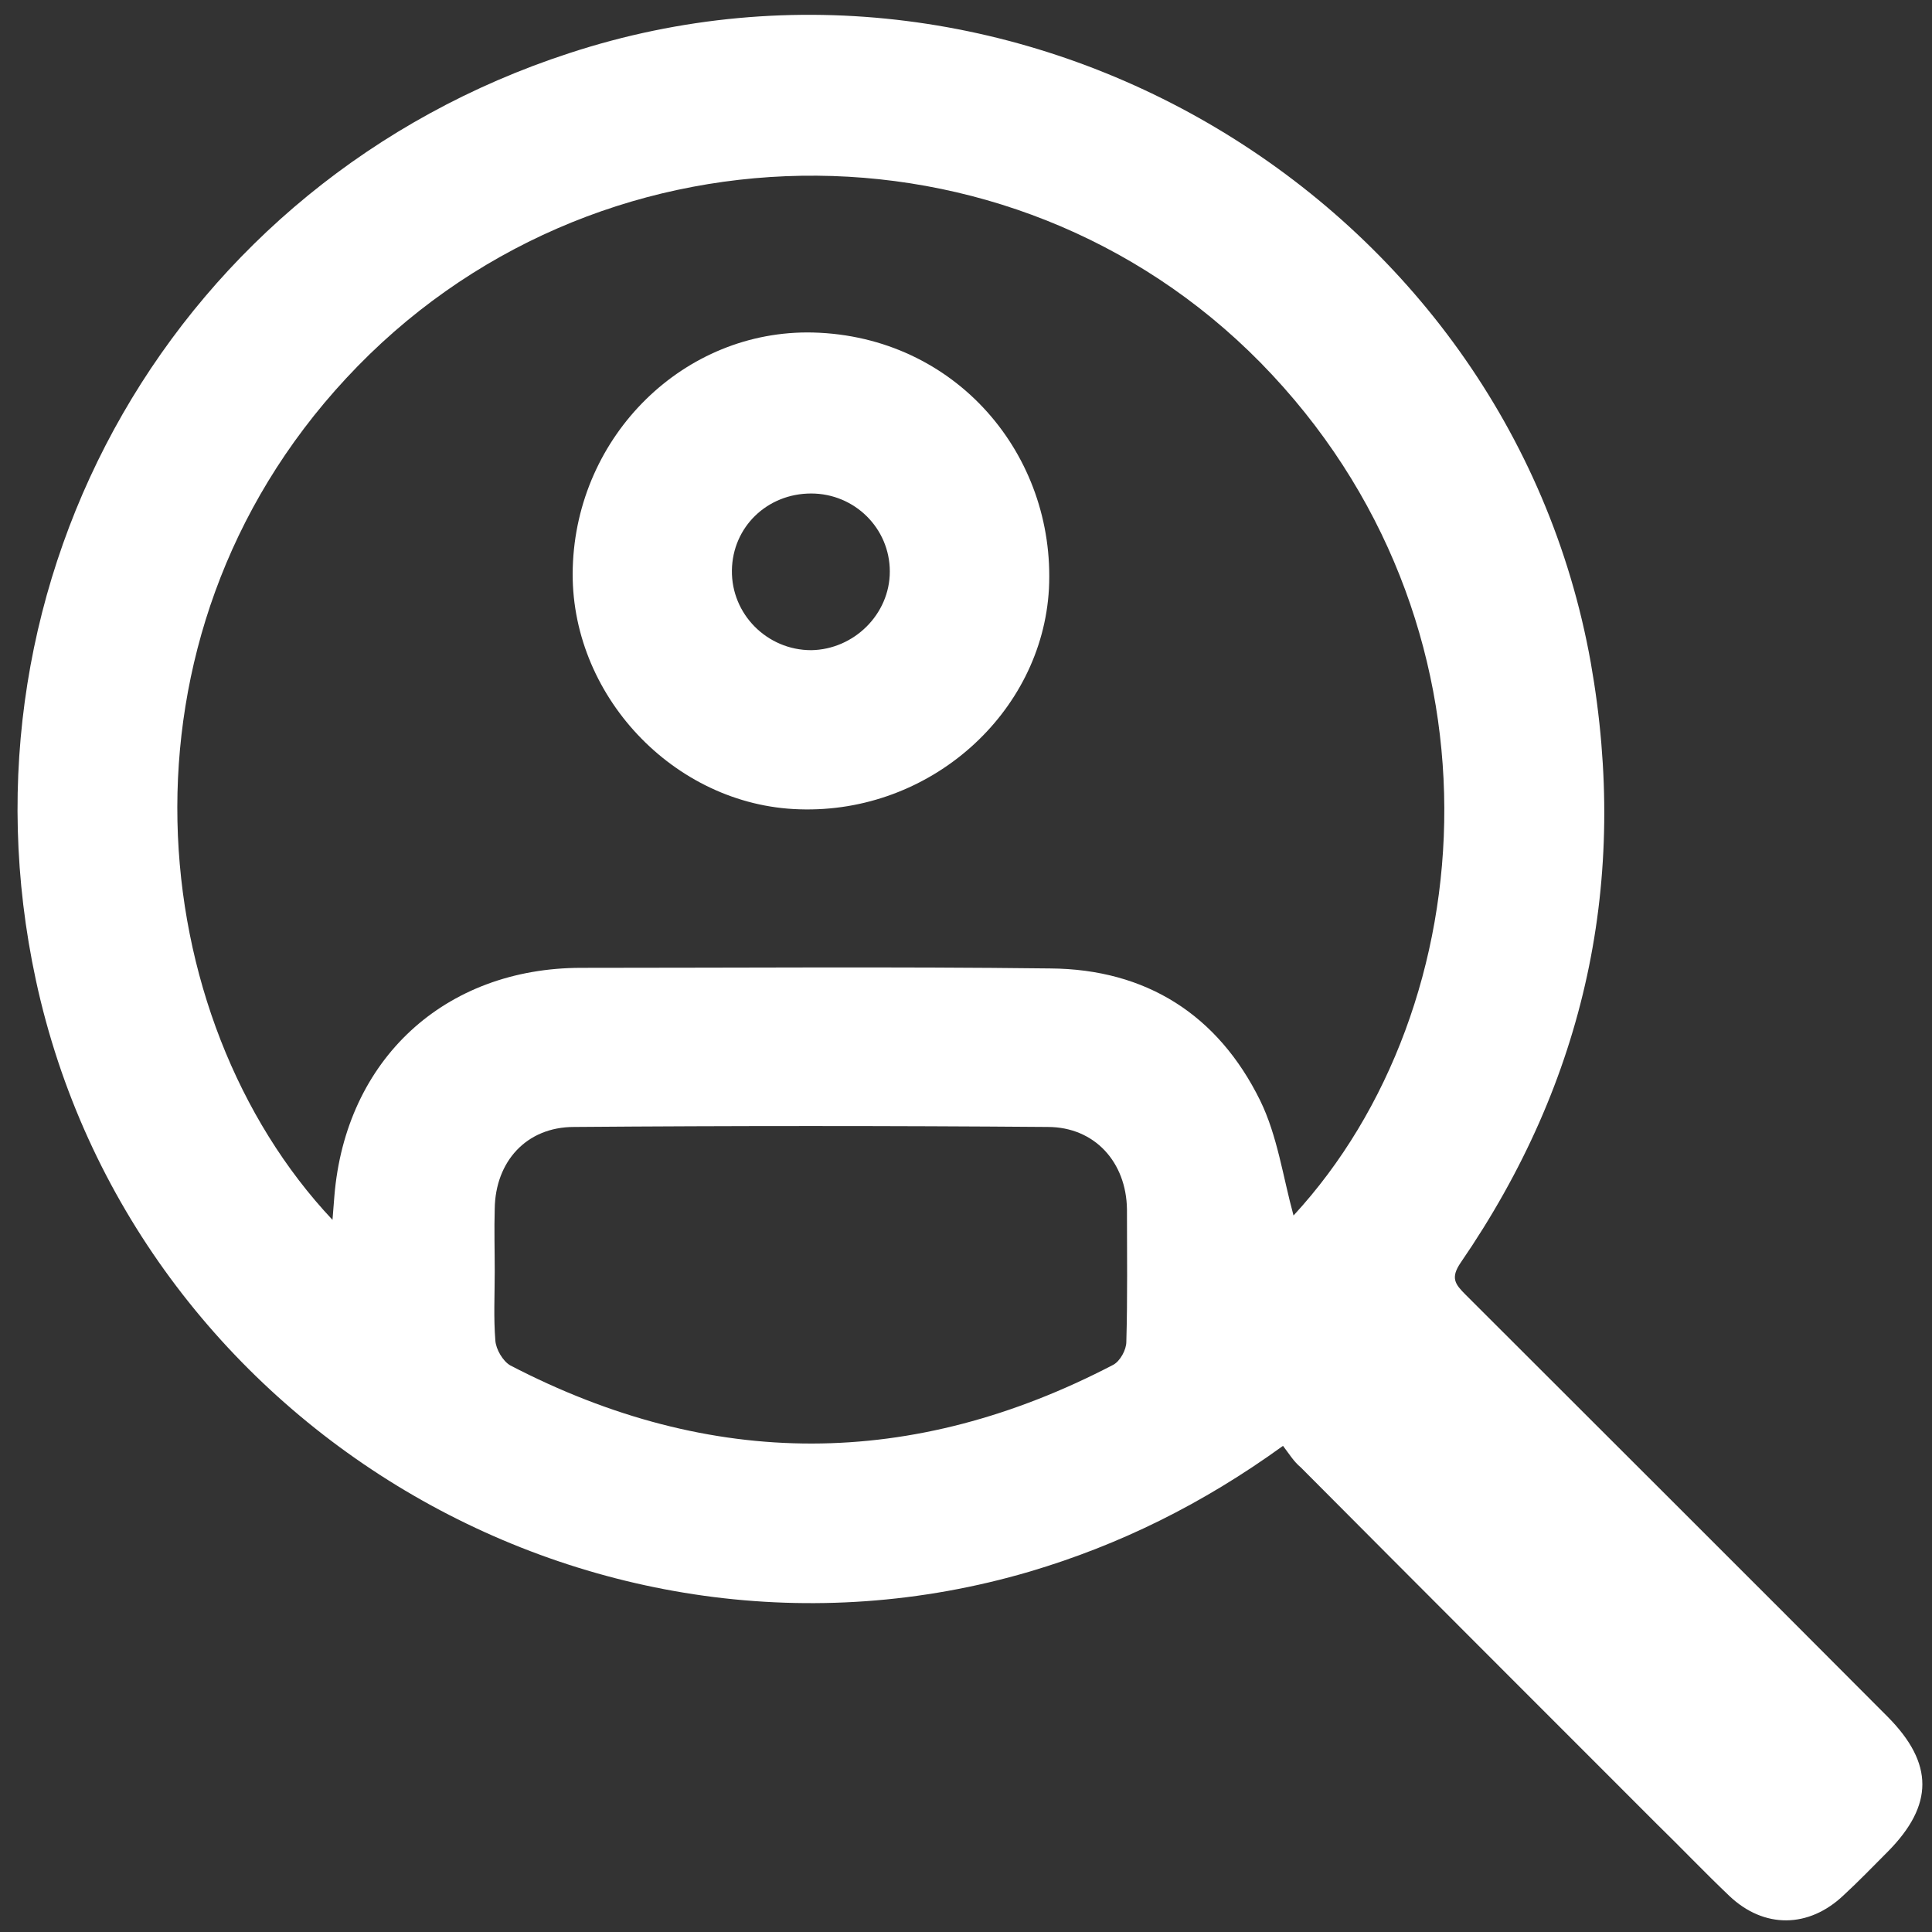 <svg width="83" height="83" viewBox="0 0 83 83" fill="none" xmlns="http://www.w3.org/2000/svg">
<rect x="0" y="0" width="83" height="83" fill="#333333" stroke="none"/>
<path d="M55.119 62.115C51.66 64.616 48.096 66.372 44.238 67.516C25.511 73.022 5.665 61.211 1.542 42.111C-2.182 24.819 7.581 7.794 24.446 2.287C43.733 -4.044 64.775 8.512 68.34 28.464C69.989 37.801 68.127 46.42 62.754 54.241C62.301 54.906 62.514 55.172 62.966 55.624C69.005 61.663 75.07 67.702 81.109 73.767C83.078 75.762 83.078 77.545 81.109 79.54C80.471 80.178 79.859 80.817 79.194 81.429C77.704 82.839 75.789 82.865 74.299 81.455C73.235 80.444 72.224 79.38 71.186 78.369C66.079 73.262 60.971 68.154 55.89 63.047C55.571 62.781 55.385 62.461 55.119 62.115ZM55.571 52.219C63.844 43.255 65.041 26.681 54.161 15.588C43.387 4.628 25.404 4.894 14.87 16.253C4.468 27.453 6.144 43.76 14.284 52.406C14.311 52.033 14.338 51.714 14.364 51.395C14.843 45.516 19.099 41.579 24.978 41.579C31.682 41.579 38.413 41.525 45.116 41.605C49.24 41.632 52.325 43.6 54.134 47.272C54.879 48.788 55.119 50.57 55.571 52.219ZM21.254 54.614C21.254 55.624 21.201 56.609 21.281 57.593C21.307 57.965 21.6 58.471 21.919 58.657C30.565 63.153 39.211 63.126 47.83 58.631C48.122 58.471 48.388 57.992 48.388 57.646C48.442 55.758 48.415 53.842 48.415 51.953C48.388 49.932 47.032 48.415 45.01 48.415C38.226 48.362 31.443 48.362 24.659 48.415C22.611 48.415 21.281 49.905 21.254 51.927C21.227 52.831 21.254 53.709 21.254 54.614Z" fill="white"/>
<path d="M24.606 24.393C24.766 18.701 29.395 14.152 34.928 14.285C41.073 14.444 45.356 19.552 45.063 25.298C44.771 30.618 39.982 34.955 34.343 34.768C28.942 34.609 24.447 29.82 24.606 24.393ZM34.848 21.201C32.959 21.201 31.47 22.638 31.443 24.5C31.416 26.389 32.959 27.932 34.848 27.932C36.684 27.905 38.227 26.389 38.227 24.553C38.227 22.691 36.71 21.201 34.848 21.201Z" fill="white"/>
</svg>
